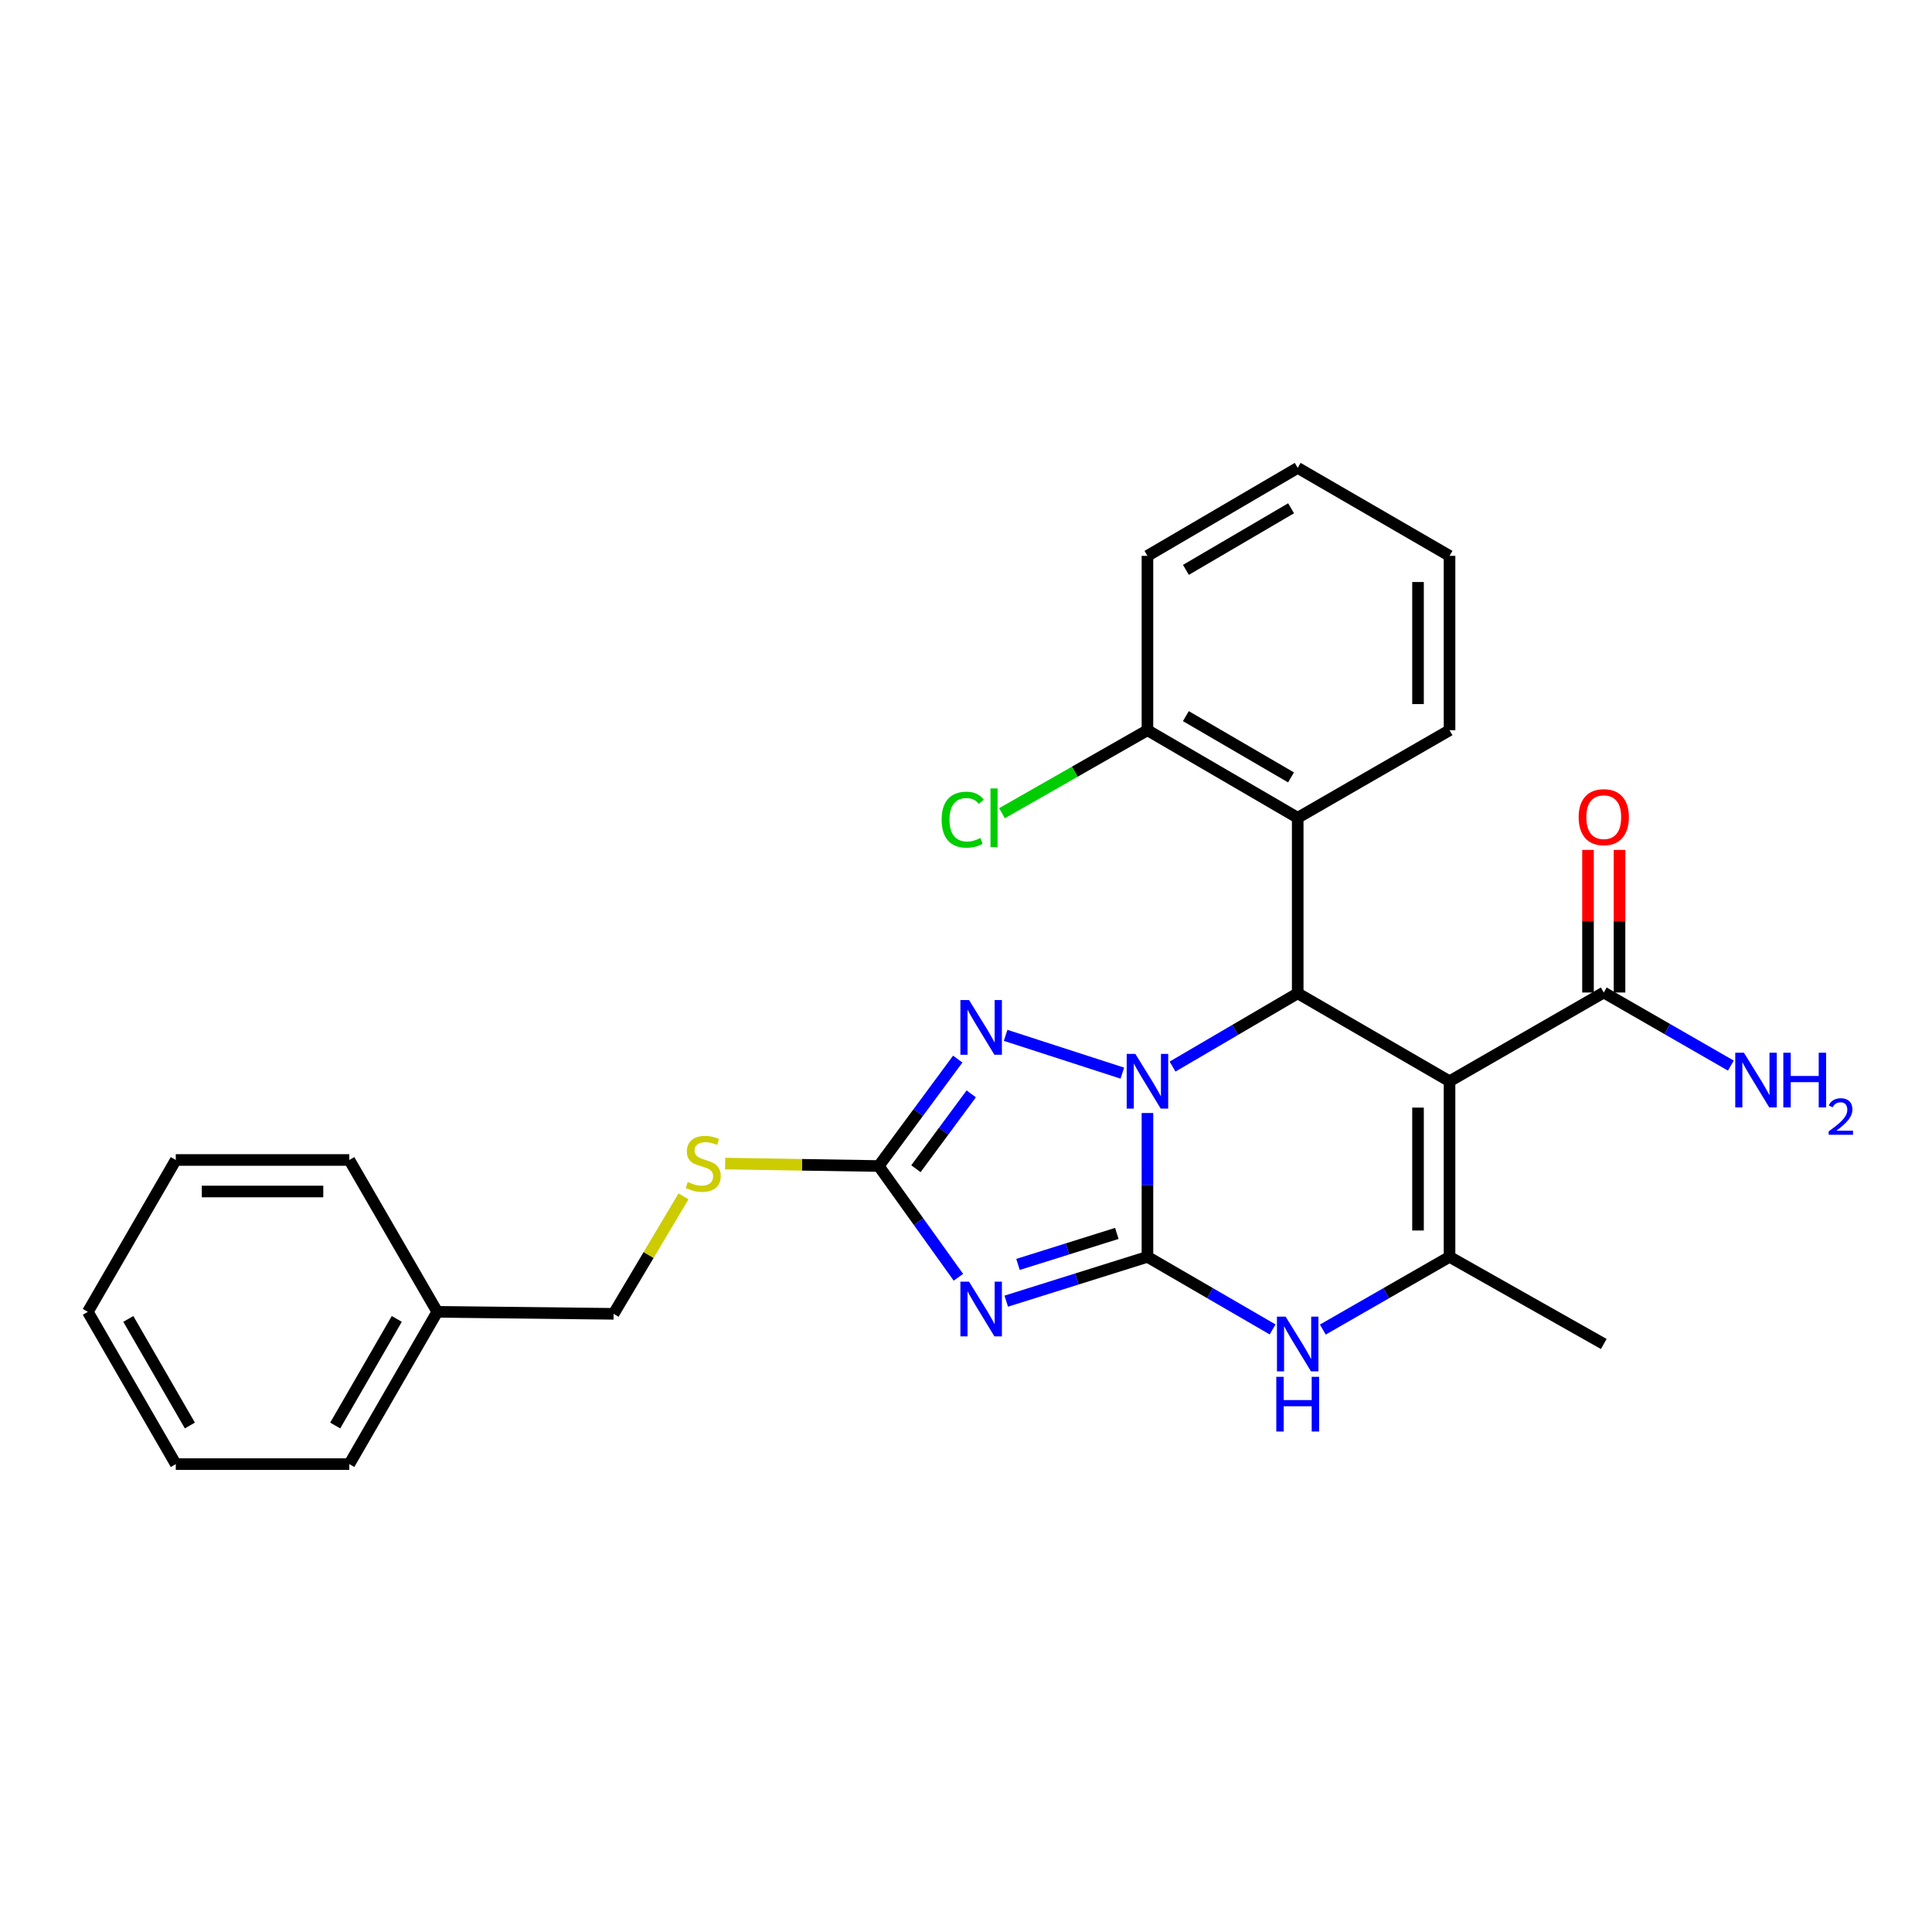 <?xml version='1.0' encoding='iso-8859-1'?>
<svg version='1.1' baseProfile='full'
              xmlns='http://www.w3.org/2000/svg'
                      xmlns:rdkit='http://www.rdkit.org/xml'
                      xmlns:xlink='http://www.w3.org/1999/xlink'
                  xml:space='preserve'
width='1000px' height='1000px' viewBox='0 0 1000 1000'>
<!-- END OF HEADER -->
<rect style='opacity:1.0;fill:#FFFFFF;stroke:none' width='1000' height='1000' x='0' y='0'> </rect>
<path class='bond-0' d='M 593.918,650.54 L 593.918,613.317' style='fill:none;fill-rule:evenodd;stroke:#000000;stroke-width:6px;stroke-linecap:butt;stroke-linejoin:miter;stroke-opacity:1' />
<path class='bond-0' d='M 593.918,613.317 L 593.918,576.093' style='fill:none;fill-rule:evenodd;stroke:#0000FF;stroke-width:6px;stroke-linecap:butt;stroke-linejoin:miter;stroke-opacity:1' />
<path class='bond-1' d='M 593.918,650.54 L 557.378,662.007' style='fill:none;fill-rule:evenodd;stroke:#000000;stroke-width:6px;stroke-linecap:butt;stroke-linejoin:miter;stroke-opacity:1' />
<path class='bond-1' d='M 557.378,662.007 L 520.839,673.474' style='fill:none;fill-rule:evenodd;stroke:#0000FF;stroke-width:6px;stroke-linecap:butt;stroke-linejoin:miter;stroke-opacity:1' />
<path class='bond-1' d='M 578.071,638.413 L 552.493,646.44' style='fill:none;fill-rule:evenodd;stroke:#000000;stroke-width:6px;stroke-linecap:butt;stroke-linejoin:miter;stroke-opacity:1' />
<path class='bond-1' d='M 552.493,646.44 L 526.915,654.466' style='fill:none;fill-rule:evenodd;stroke:#0000FF;stroke-width:6px;stroke-linecap:butt;stroke-linejoin:miter;stroke-opacity:1' />
<path class='bond-5' d='M 593.918,650.54 L 626.31,669.326' style='fill:none;fill-rule:evenodd;stroke:#000000;stroke-width:6px;stroke-linecap:butt;stroke-linejoin:miter;stroke-opacity:1' />
<path class='bond-5' d='M 626.31,669.326 L 658.702,688.112' style='fill:none;fill-rule:evenodd;stroke:#0000FF;stroke-width:6px;stroke-linecap:butt;stroke-linejoin:miter;stroke-opacity:1' />
<path class='bond-3' d='M 606.911,552.055 L 639.3,533.093' style='fill:none;fill-rule:evenodd;stroke:#0000FF;stroke-width:6px;stroke-linecap:butt;stroke-linejoin:miter;stroke-opacity:1' />
<path class='bond-3' d='M 639.3,533.093 L 671.69,514.131' style='fill:none;fill-rule:evenodd;stroke:#000000;stroke-width:6px;stroke-linecap:butt;stroke-linejoin:miter;stroke-opacity:1' />
<path class='bond-4' d='M 580.916,555.452 L 520.503,535.896' style='fill:none;fill-rule:evenodd;stroke:#0000FF;stroke-width:6px;stroke-linecap:butt;stroke-linejoin:miter;stroke-opacity:1' />
<path class='bond-7' d='M 496.071,661.116 L 475.448,632.324' style='fill:none;fill-rule:evenodd;stroke:#0000FF;stroke-width:6px;stroke-linecap:butt;stroke-linejoin:miter;stroke-opacity:1' />
<path class='bond-7' d='M 475.448,632.324 L 454.826,603.533' style='fill:none;fill-rule:evenodd;stroke:#000000;stroke-width:6px;stroke-linecap:butt;stroke-linejoin:miter;stroke-opacity:1' />
<path class='bond-2' d='M 750.277,559.661 L 750.277,650.54' style='fill:none;fill-rule:evenodd;stroke:#000000;stroke-width:6px;stroke-linecap:butt;stroke-linejoin:miter;stroke-opacity:1' />
<path class='bond-2' d='M 733.962,573.293 L 733.962,636.908' style='fill:none;fill-rule:evenodd;stroke:#000000;stroke-width:6px;stroke-linecap:butt;stroke-linejoin:miter;stroke-opacity:1' />
<path class='bond-9' d='M 750.277,559.661 L 830.107,513.723' style='fill:none;fill-rule:evenodd;stroke:#000000;stroke-width:6px;stroke-linecap:butt;stroke-linejoin:miter;stroke-opacity:1' />
<path class='bond-28' d='M 750.277,559.661 L 671.69,514.131' style='fill:none;fill-rule:evenodd;stroke:#000000;stroke-width:6px;stroke-linecap:butt;stroke-linejoin:miter;stroke-opacity:1' />
<path class='bond-8' d='M 671.69,514.131 L 671.69,423.28' style='fill:none;fill-rule:evenodd;stroke:#000000;stroke-width:6px;stroke-linecap:butt;stroke-linejoin:miter;stroke-opacity:1' />
<path class='bond-27' d='M 495.73,548.188 L 475.278,575.86' style='fill:none;fill-rule:evenodd;stroke:#0000FF;stroke-width:6px;stroke-linecap:butt;stroke-linejoin:miter;stroke-opacity:1' />
<path class='bond-27' d='M 475.278,575.86 L 454.826,603.533' style='fill:none;fill-rule:evenodd;stroke:#000000;stroke-width:6px;stroke-linecap:butt;stroke-linejoin:miter;stroke-opacity:1' />
<path class='bond-27' d='M 502.716,566.187 L 488.399,585.558' style='fill:none;fill-rule:evenodd;stroke:#0000FF;stroke-width:6px;stroke-linecap:butt;stroke-linejoin:miter;stroke-opacity:1' />
<path class='bond-27' d='M 488.399,585.558 L 474.083,604.928' style='fill:none;fill-rule:evenodd;stroke:#000000;stroke-width:6px;stroke-linecap:butt;stroke-linejoin:miter;stroke-opacity:1' />
<path class='bond-6' d='M 684.695,688.18 L 717.486,669.36' style='fill:none;fill-rule:evenodd;stroke:#0000FF;stroke-width:6px;stroke-linecap:butt;stroke-linejoin:miter;stroke-opacity:1' />
<path class='bond-6' d='M 717.486,669.36 L 750.277,650.54' style='fill:none;fill-rule:evenodd;stroke:#000000;stroke-width:6px;stroke-linecap:butt;stroke-linejoin:miter;stroke-opacity:1' />
<path class='bond-15' d='M 750.277,650.54 L 830.107,695.644' style='fill:none;fill-rule:evenodd;stroke:#000000;stroke-width:6px;stroke-linecap:butt;stroke-linejoin:miter;stroke-opacity:1' />
<path class='bond-10' d='M 454.826,603.533 L 415.081,602.898' style='fill:none;fill-rule:evenodd;stroke:#000000;stroke-width:6px;stroke-linecap:butt;stroke-linejoin:miter;stroke-opacity:1' />
<path class='bond-10' d='M 415.081,602.898 L 375.335,602.264' style='fill:none;fill-rule:evenodd;stroke:#CCCC00;stroke-width:6px;stroke-linecap:butt;stroke-linejoin:miter;stroke-opacity:1' />
<path class='bond-11' d='M 671.69,423.28 L 593.918,377.967' style='fill:none;fill-rule:evenodd;stroke:#000000;stroke-width:6px;stroke-linecap:butt;stroke-linejoin:miter;stroke-opacity:1' />
<path class='bond-11' d='M 668.238,402.385 L 613.797,370.667' style='fill:none;fill-rule:evenodd;stroke:#000000;stroke-width:6px;stroke-linecap:butt;stroke-linejoin:miter;stroke-opacity:1' />
<path class='bond-17' d='M 671.69,423.28 L 750.277,377.967' style='fill:none;fill-rule:evenodd;stroke:#000000;stroke-width:6px;stroke-linecap:butt;stroke-linejoin:miter;stroke-opacity:1' />
<path class='bond-12' d='M 838.265,513.723 L 838.265,476.818' style='fill:none;fill-rule:evenodd;stroke:#000000;stroke-width:6px;stroke-linecap:butt;stroke-linejoin:miter;stroke-opacity:1' />
<path class='bond-12' d='M 838.265,476.818 L 838.265,439.912' style='fill:none;fill-rule:evenodd;stroke:#FF0000;stroke-width:6px;stroke-linecap:butt;stroke-linejoin:miter;stroke-opacity:1' />
<path class='bond-12' d='M 821.949,513.723 L 821.949,476.818' style='fill:none;fill-rule:evenodd;stroke:#000000;stroke-width:6px;stroke-linecap:butt;stroke-linejoin:miter;stroke-opacity:1' />
<path class='bond-12' d='M 821.949,476.818 L 821.949,439.912' style='fill:none;fill-rule:evenodd;stroke:#FF0000;stroke-width:6px;stroke-linecap:butt;stroke-linejoin:miter;stroke-opacity:1' />
<path class='bond-13' d='M 830.107,513.723 L 862.999,532.642' style='fill:none;fill-rule:evenodd;stroke:#000000;stroke-width:6px;stroke-linecap:butt;stroke-linejoin:miter;stroke-opacity:1' />
<path class='bond-13' d='M 862.999,532.642 L 895.89,551.56' style='fill:none;fill-rule:evenodd;stroke:#0000FF;stroke-width:6px;stroke-linecap:butt;stroke-linejoin:miter;stroke-opacity:1' />
<path class='bond-14' d='M 353.781,619.23 L 335.691,649.633' style='fill:none;fill-rule:evenodd;stroke:#CCCC00;stroke-width:6px;stroke-linecap:butt;stroke-linejoin:miter;stroke-opacity:1' />
<path class='bond-14' d='M 335.691,649.633 L 317.602,680.035' style='fill:none;fill-rule:evenodd;stroke:#000000;stroke-width:6px;stroke-linecap:butt;stroke-linejoin:miter;stroke-opacity:1' />
<path class='bond-16' d='M 593.918,377.967 L 556.275,399.446' style='fill:none;fill-rule:evenodd;stroke:#000000;stroke-width:6px;stroke-linecap:butt;stroke-linejoin:miter;stroke-opacity:1' />
<path class='bond-16' d='M 556.275,399.446 L 518.631,420.925' style='fill:none;fill-rule:evenodd;stroke:#00CC00;stroke-width:6px;stroke-linecap:butt;stroke-linejoin:miter;stroke-opacity:1' />
<path class='bond-19' d='M 593.918,377.967 L 593.918,287.714' style='fill:none;fill-rule:evenodd;stroke:#000000;stroke-width:6px;stroke-linecap:butt;stroke-linejoin:miter;stroke-opacity:1' />
<path class='bond-18' d='M 317.602,680.035 L 226.333,679.011' style='fill:none;fill-rule:evenodd;stroke:#000000;stroke-width:6px;stroke-linecap:butt;stroke-linejoin:miter;stroke-opacity:1' />
<path class='bond-22' d='M 750.277,377.967 L 750.277,287.714' style='fill:none;fill-rule:evenodd;stroke:#000000;stroke-width:6px;stroke-linecap:butt;stroke-linejoin:miter;stroke-opacity:1' />
<path class='bond-22' d='M 733.962,364.429 L 733.962,301.252' style='fill:none;fill-rule:evenodd;stroke:#000000;stroke-width:6px;stroke-linecap:butt;stroke-linejoin:miter;stroke-opacity:1' />
<path class='bond-20' d='M 226.333,679.011 L 180.803,757.825' style='fill:none;fill-rule:evenodd;stroke:#000000;stroke-width:6px;stroke-linecap:butt;stroke-linejoin:miter;stroke-opacity:1' />
<path class='bond-20' d='M 205.376,682.672 L 173.505,737.842' style='fill:none;fill-rule:evenodd;stroke:#000000;stroke-width:6px;stroke-linecap:butt;stroke-linejoin:miter;stroke-opacity:1' />
<path class='bond-21' d='M 226.333,679.011 L 180.803,600.405' style='fill:none;fill-rule:evenodd;stroke:#000000;stroke-width:6px;stroke-linecap:butt;stroke-linejoin:miter;stroke-opacity:1' />
<path class='bond-29' d='M 593.918,287.714 L 671.69,242.175' style='fill:none;fill-rule:evenodd;stroke:#000000;stroke-width:6px;stroke-linecap:butt;stroke-linejoin:miter;stroke-opacity:1' />
<path class='bond-29' d='M 613.828,294.963 L 668.268,263.085' style='fill:none;fill-rule:evenodd;stroke:#000000;stroke-width:6px;stroke-linecap:butt;stroke-linejoin:miter;stroke-opacity:1' />
<path class='bond-24' d='M 180.803,757.825 L 90.985,757.825' style='fill:none;fill-rule:evenodd;stroke:#000000;stroke-width:6px;stroke-linecap:butt;stroke-linejoin:miter;stroke-opacity:1' />
<path class='bond-25' d='M 180.803,600.405 L 90.985,600.405' style='fill:none;fill-rule:evenodd;stroke:#000000;stroke-width:6px;stroke-linecap:butt;stroke-linejoin:miter;stroke-opacity:1' />
<path class='bond-25' d='M 167.33,616.721 L 104.457,616.721' style='fill:none;fill-rule:evenodd;stroke:#000000;stroke-width:6px;stroke-linecap:butt;stroke-linejoin:miter;stroke-opacity:1' />
<path class='bond-23' d='M 750.277,287.714 L 671.69,242.175' style='fill:none;fill-rule:evenodd;stroke:#000000;stroke-width:6px;stroke-linecap:butt;stroke-linejoin:miter;stroke-opacity:1' />
<path class='bond-30' d='M 90.985,757.825 L 45.455,679.011' style='fill:none;fill-rule:evenodd;stroke:#000000;stroke-width:6px;stroke-linecap:butt;stroke-linejoin:miter;stroke-opacity:1' />
<path class='bond-30' d='M 98.283,737.842 L 66.412,682.672' style='fill:none;fill-rule:evenodd;stroke:#000000;stroke-width:6px;stroke-linecap:butt;stroke-linejoin:miter;stroke-opacity:1' />
<path class='bond-26' d='M 90.985,600.405 L 45.455,679.011' style='fill:none;fill-rule:evenodd;stroke:#000000;stroke-width:6px;stroke-linecap:butt;stroke-linejoin:miter;stroke-opacity:1' />
<path  class='atom-1' d='M 587.658 545.501
L 596.938 560.501
Q 597.858 561.981, 599.338 564.661
Q 600.818 567.341, 600.898 567.501
L 600.898 545.501
L 604.658 545.501
L 604.658 573.821
L 600.778 573.821
L 590.818 557.421
Q 589.658 555.501, 588.418 553.301
Q 587.218 551.101, 586.858 550.421
L 586.858 573.821
L 583.178 573.821
L 583.178 545.501
L 587.658 545.501
' fill='#0000FF'/>
<path  class='atom-2' d='M 501.583 663.392
L 510.863 678.392
Q 511.783 679.872, 513.263 682.552
Q 514.743 685.232, 514.823 685.392
L 514.823 663.392
L 518.583 663.392
L 518.583 691.712
L 514.703 691.712
L 504.743 675.312
Q 503.583 673.392, 502.343 671.192
Q 501.143 668.992, 500.783 668.312
L 500.783 691.712
L 497.103 691.712
L 497.103 663.392
L 501.583 663.392
' fill='#0000FF'/>
<path  class='atom-5' d='M 501.583 517.638
L 510.863 532.638
Q 511.783 534.118, 513.263 536.798
Q 514.743 539.478, 514.823 539.638
L 514.823 517.638
L 518.583 517.638
L 518.583 545.958
L 514.703 545.958
L 504.743 529.558
Q 503.583 527.638, 502.343 525.438
Q 501.143 523.238, 500.783 522.558
L 500.783 545.958
L 497.103 545.958
L 497.103 517.638
L 501.583 517.638
' fill='#0000FF'/>
<path  class='atom-6' d='M 665.43 681.484
L 674.71 696.484
Q 675.63 697.964, 677.11 700.644
Q 678.59 703.324, 678.67 703.484
L 678.67 681.484
L 682.43 681.484
L 682.43 709.804
L 678.55 709.804
L 668.59 693.404
Q 667.43 691.484, 666.19 689.284
Q 664.99 687.084, 664.63 686.404
L 664.63 709.804
L 660.95 709.804
L 660.95 681.484
L 665.43 681.484
' fill='#0000FF'/>
<path  class='atom-6' d='M 660.61 712.636
L 664.45 712.636
L 664.45 724.676
L 678.93 724.676
L 678.93 712.636
L 682.77 712.636
L 682.77 740.956
L 678.93 740.956
L 678.93 727.876
L 664.45 727.876
L 664.45 740.956
L 660.61 740.956
L 660.61 712.636
' fill='#0000FF'/>
<path  class='atom-11' d='M 355.984 611.802
Q 356.304 611.922, 357.624 612.482
Q 358.944 613.042, 360.384 613.402
Q 361.864 613.722, 363.304 613.722
Q 365.984 613.722, 367.544 612.442
Q 369.104 611.122, 369.104 608.842
Q 369.104 607.282, 368.304 606.322
Q 367.544 605.362, 366.344 604.842
Q 365.144 604.322, 363.144 603.722
Q 360.624 602.962, 359.104 602.242
Q 357.624 601.522, 356.544 600.002
Q 355.504 598.482, 355.504 595.922
Q 355.504 592.362, 357.904 590.162
Q 360.344 587.962, 365.144 587.962
Q 368.424 587.962, 372.144 589.522
L 371.224 592.602
Q 367.824 591.202, 365.264 591.202
Q 362.504 591.202, 360.984 592.362
Q 359.464 593.482, 359.504 595.442
Q 359.504 596.962, 360.264 597.882
Q 361.064 598.802, 362.184 599.322
Q 363.344 599.842, 365.264 600.442
Q 367.824 601.242, 369.344 602.042
Q 370.864 602.842, 371.944 604.482
Q 373.064 606.082, 373.064 608.842
Q 373.064 612.762, 370.424 614.882
Q 367.824 616.962, 363.464 616.962
Q 360.944 616.962, 359.024 616.402
Q 357.144 615.882, 354.904 614.962
L 355.984 611.802
' fill='#CCCC00'/>
<path  class='atom-13' d='M 817.107 422.961
Q 817.107 416.161, 820.467 412.361
Q 823.827 408.561, 830.107 408.561
Q 836.387 408.561, 839.747 412.361
Q 843.107 416.161, 843.107 422.961
Q 843.107 429.841, 839.707 433.761
Q 836.307 437.641, 830.107 437.641
Q 823.867 437.641, 820.467 433.761
Q 817.107 429.881, 817.107 422.961
M 830.107 434.441
Q 834.427 434.441, 836.747 431.561
Q 839.107 428.641, 839.107 422.961
Q 839.107 417.401, 836.747 414.601
Q 834.427 411.761, 830.107 411.761
Q 825.787 411.761, 823.427 414.561
Q 821.107 417.361, 821.107 422.961
Q 821.107 428.681, 823.427 431.561
Q 825.787 434.441, 830.107 434.441
' fill='#FF0000'/>
<path  class='atom-14' d='M 902.643 544.885
L 911.923 559.885
Q 912.843 561.365, 914.323 564.045
Q 915.803 566.725, 915.883 566.885
L 915.883 544.885
L 919.643 544.885
L 919.643 573.205
L 915.763 573.205
L 905.803 556.805
Q 904.643 554.885, 903.403 552.685
Q 902.203 550.485, 901.843 549.805
L 901.843 573.205
L 898.163 573.205
L 898.163 544.885
L 902.643 544.885
' fill='#0000FF'/>
<path  class='atom-14' d='M 923.043 544.885
L 926.883 544.885
L 926.883 556.925
L 941.363 556.925
L 941.363 544.885
L 945.203 544.885
L 945.203 573.205
L 941.363 573.205
L 941.363 560.125
L 926.883 560.125
L 926.883 573.205
L 923.043 573.205
L 923.043 544.885
' fill='#0000FF'/>
<path  class='atom-14' d='M 946.576 572.211
Q 947.262 570.443, 948.899 569.466
Q 950.536 568.463, 952.806 568.463
Q 955.631 568.463, 957.215 569.994
Q 958.799 571.525, 958.799 574.244
Q 958.799 577.016, 956.74 579.603
Q 954.707 582.191, 950.483 585.253
L 959.116 585.253
L 959.116 587.365
L 946.523 587.365
L 946.523 585.596
Q 950.008 583.115, 952.067 581.267
Q 954.153 579.419, 955.156 577.755
Q 956.159 576.092, 956.159 574.376
Q 956.159 572.581, 955.261 571.578
Q 954.364 570.575, 952.806 570.575
Q 951.301 570.575, 950.298 571.182
Q 949.295 571.789, 948.582 573.135
L 946.576 572.211
' fill='#0000FF'/>
<path  class='atom-17' d='M 487.386 424.26
Q 487.386 417.22, 490.666 413.54
Q 493.986 409.82, 500.266 409.82
Q 506.106 409.82, 509.226 413.94
L 506.586 416.1
Q 504.306 413.1, 500.266 413.1
Q 495.986 413.1, 493.706 415.98
Q 491.466 418.82, 491.466 424.26
Q 491.466 429.86, 493.786 432.74
Q 496.146 435.62, 500.706 435.62
Q 503.826 435.62, 507.466 433.74
L 508.586 436.74
Q 507.106 437.7, 504.866 438.26
Q 502.626 438.82, 500.146 438.82
Q 493.986 438.82, 490.666 435.06
Q 487.386 431.3, 487.386 424.26
' fill='#00CC00'/>
<path  class='atom-17' d='M 512.666 408.1
L 516.346 408.1
L 516.346 438.46
L 512.666 438.46
L 512.666 408.1
' fill='#00CC00'/>
</svg>
